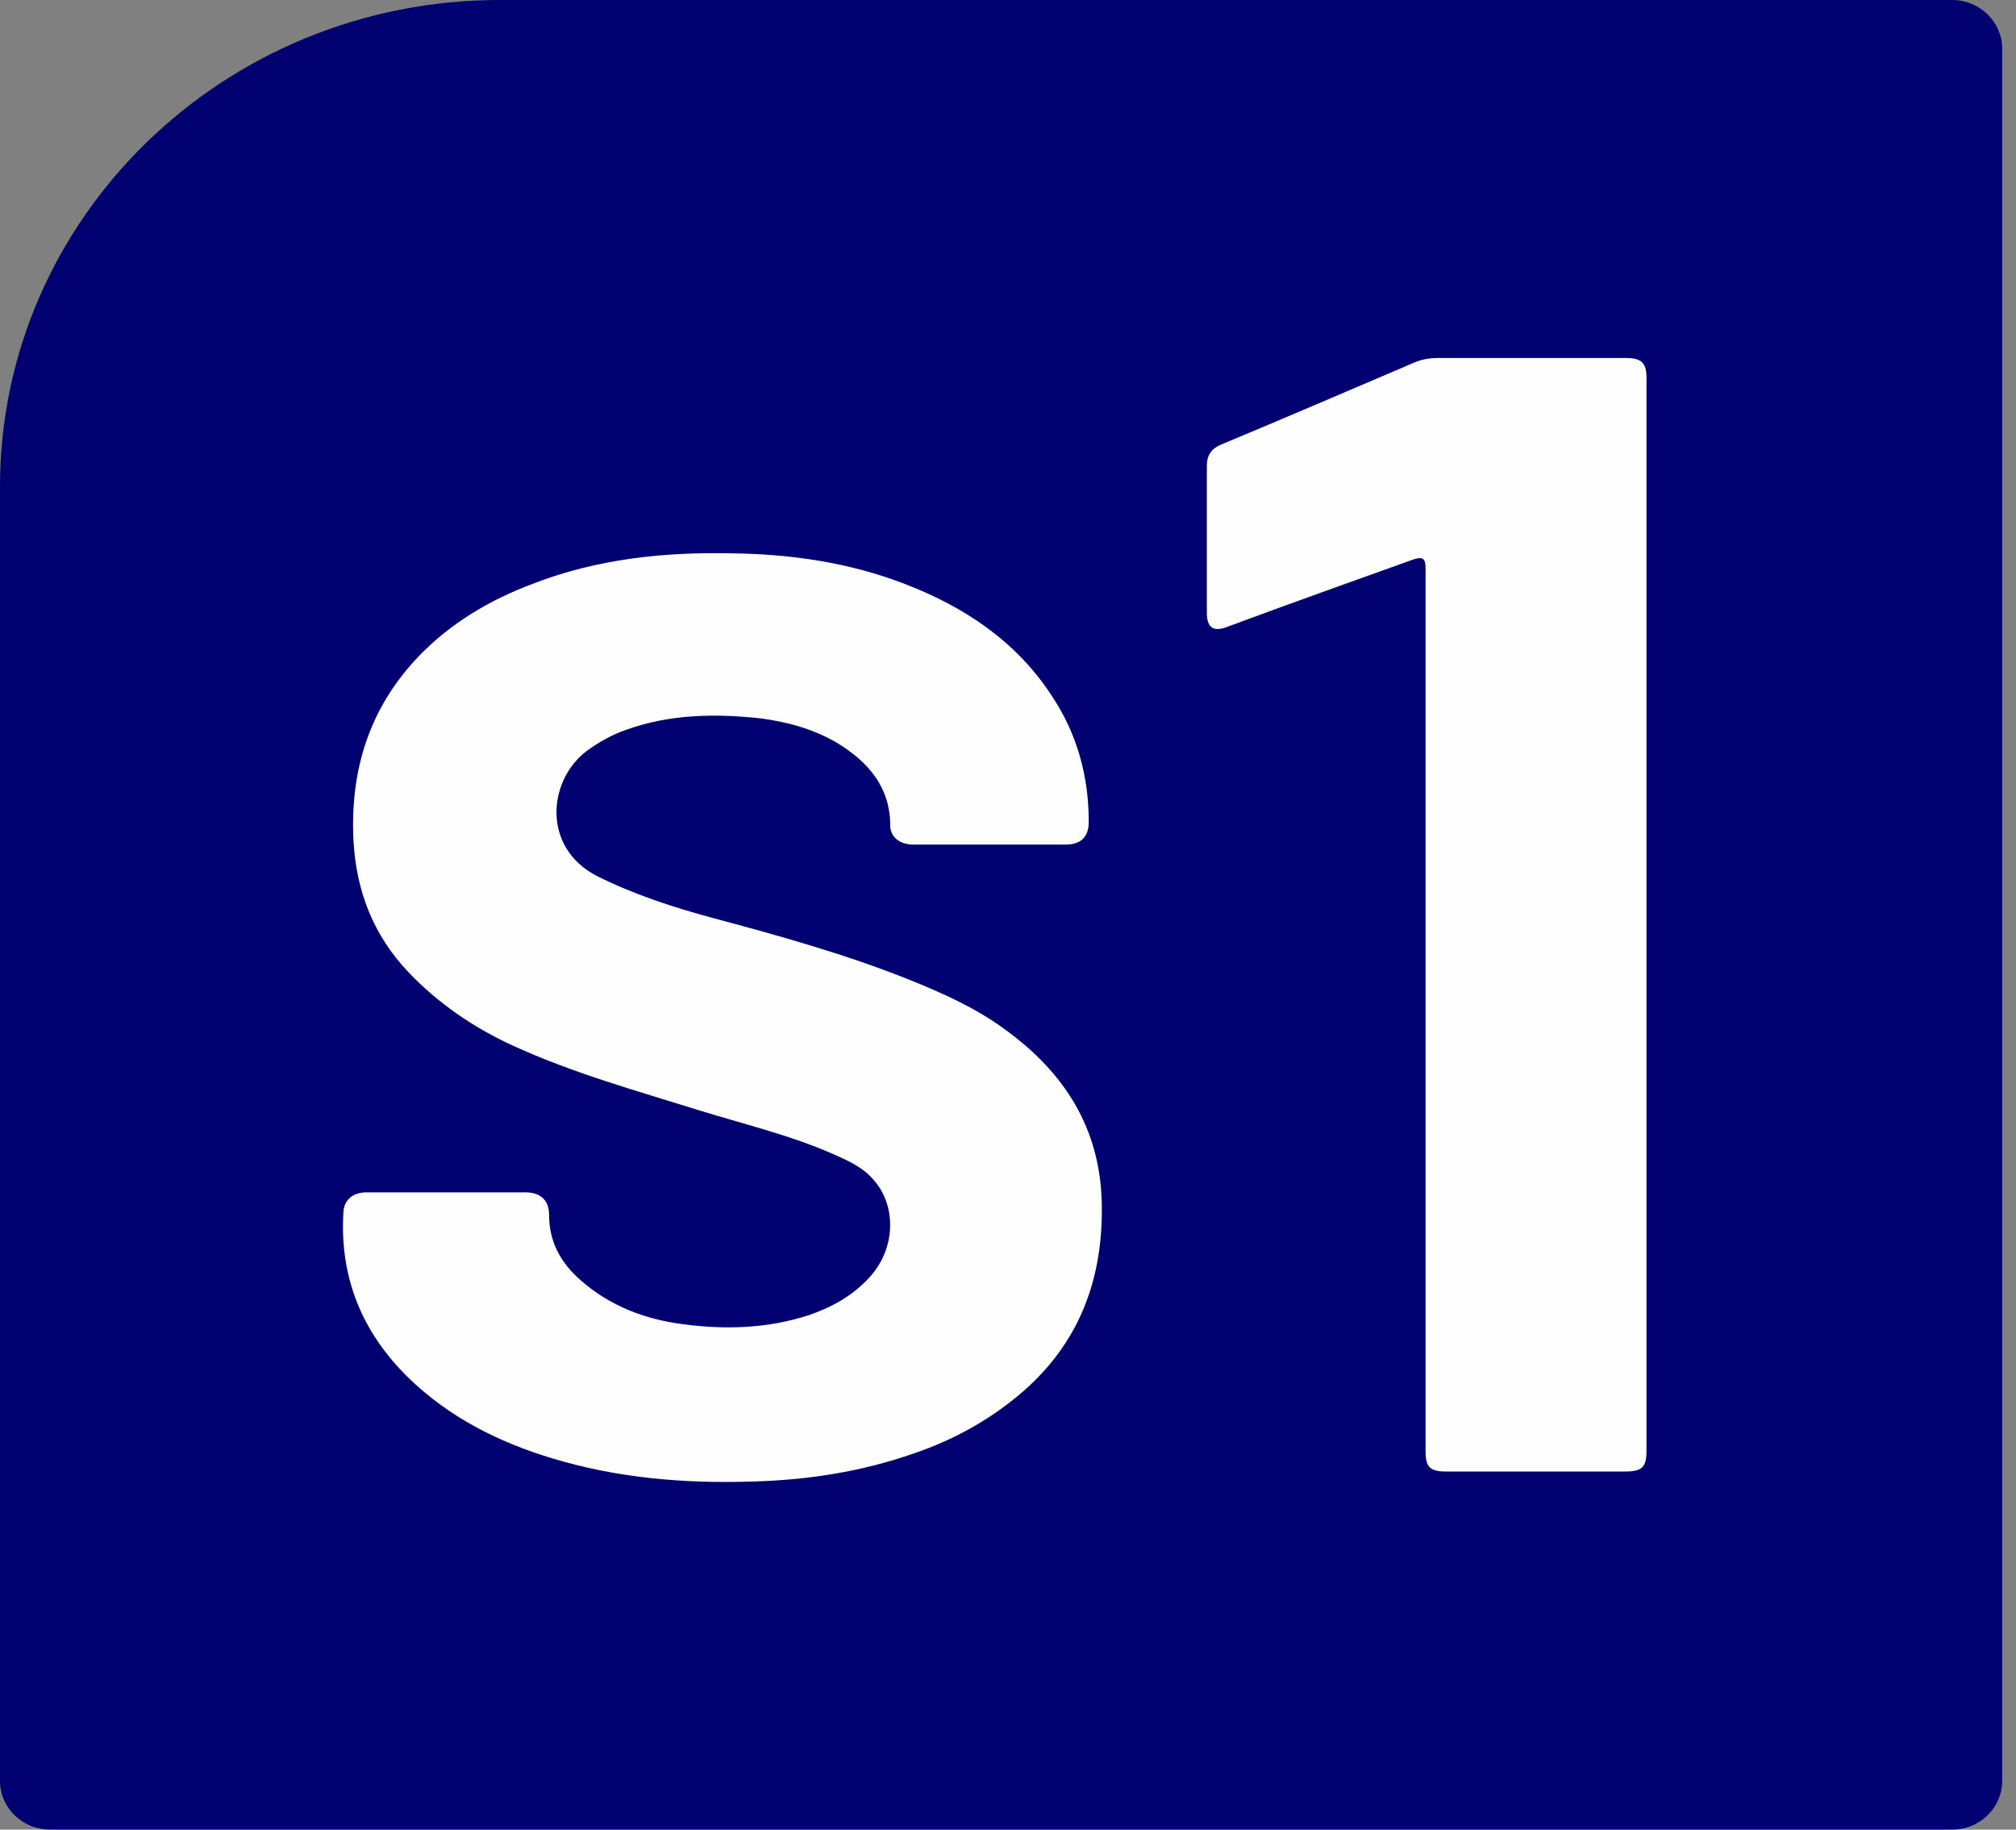 <svg width="54" height="49" viewBox="0 0 54 49" fill="none" xmlns="http://www.w3.org/2000/svg">
<rect x="0" y="0" width="54" height="49" fill="#808080" stroke="none"/>
<path d="M13.388 0H52.292C53.029 0 53.63 0.586 53.63 1.303V47.697C53.63 48.414 53.029 49 52.292 49H1.339C0.601 49 0 48.414 0 47.697V13.034C0 5.837 5.996 0 13.388 0Z" fill="#000070"/>
<path d="M11.991 31.933H14.067C14.475 31.933 14.708 32.141 14.708 32.538C14.708 33.255 15.018 33.822 15.561 34.294C16.337 34.974 17.269 35.333 18.297 35.465C19.442 35.617 20.567 35.579 21.673 35.22C22.275 35.012 22.818 34.71 23.245 34.257C24.002 33.482 24.041 32.273 23.361 31.555C23.051 31.215 22.624 31.045 22.197 30.856C21.091 30.384 19.908 30.101 18.744 29.742C17.055 29.213 15.348 28.741 13.738 28.004C12.67 27.513 11.739 26.871 10.943 26.04C9.993 25.038 9.546 23.867 9.469 22.526C9.372 20.656 9.876 18.975 11.215 17.577C12.069 16.689 13.117 16.066 14.281 15.631C15.988 14.97 17.773 14.781 19.597 14.819C21.188 14.838 22.741 15.065 24.215 15.631C25.845 16.255 27.223 17.18 28.173 18.635C28.853 19.655 29.163 20.788 29.163 22.016C29.163 22.413 28.95 22.62 28.542 22.62H24.467C24.099 22.62 23.846 22.413 23.846 22.11C23.846 21.09 23.264 20.41 22.43 19.9C21.79 19.523 21.091 19.334 20.373 19.239C19.151 19.107 17.948 19.126 16.784 19.541C16.396 19.674 16.027 19.881 15.697 20.127C14.669 20.92 14.514 22.715 16.008 23.471C16.997 23.962 18.045 24.302 19.093 24.585C20.858 25.057 22.624 25.548 24.332 26.229C25.224 26.587 26.117 26.984 26.893 27.551C28.523 28.722 29.474 30.233 29.512 32.235C29.551 34.162 28.969 35.862 27.475 37.203C26.602 37.978 25.593 38.545 24.487 38.922C23.09 39.413 21.635 39.64 20.14 39.678C18.317 39.735 16.532 39.584 14.785 39.055C13.349 38.62 12.03 37.959 10.943 36.901C9.702 35.692 9.1 34.219 9.197 32.5C9.197 32.141 9.449 31.933 9.818 31.933H11.991Z" fill="#FEFEFE"/>
<path d="M44.103 24.417V38.843C44.103 39.296 43.987 39.41 43.521 39.41H38.748C38.302 39.41 38.185 39.296 38.185 38.862V15.217C38.185 14.953 38.108 14.896 37.836 14.991C36.303 15.539 34.77 16.087 33.238 16.653C33.102 16.71 32.966 16.748 32.83 16.804C32.5 16.918 32.345 16.804 32.326 16.464V12.479C32.326 12.195 32.442 12.025 32.694 11.912C34.421 11.194 36.129 10.457 37.856 9.721C38.069 9.626 38.282 9.588 38.515 9.588H43.56C43.968 9.588 44.103 9.721 44.103 10.117V24.417Z" fill="#FEFEFE"/>
</svg>
